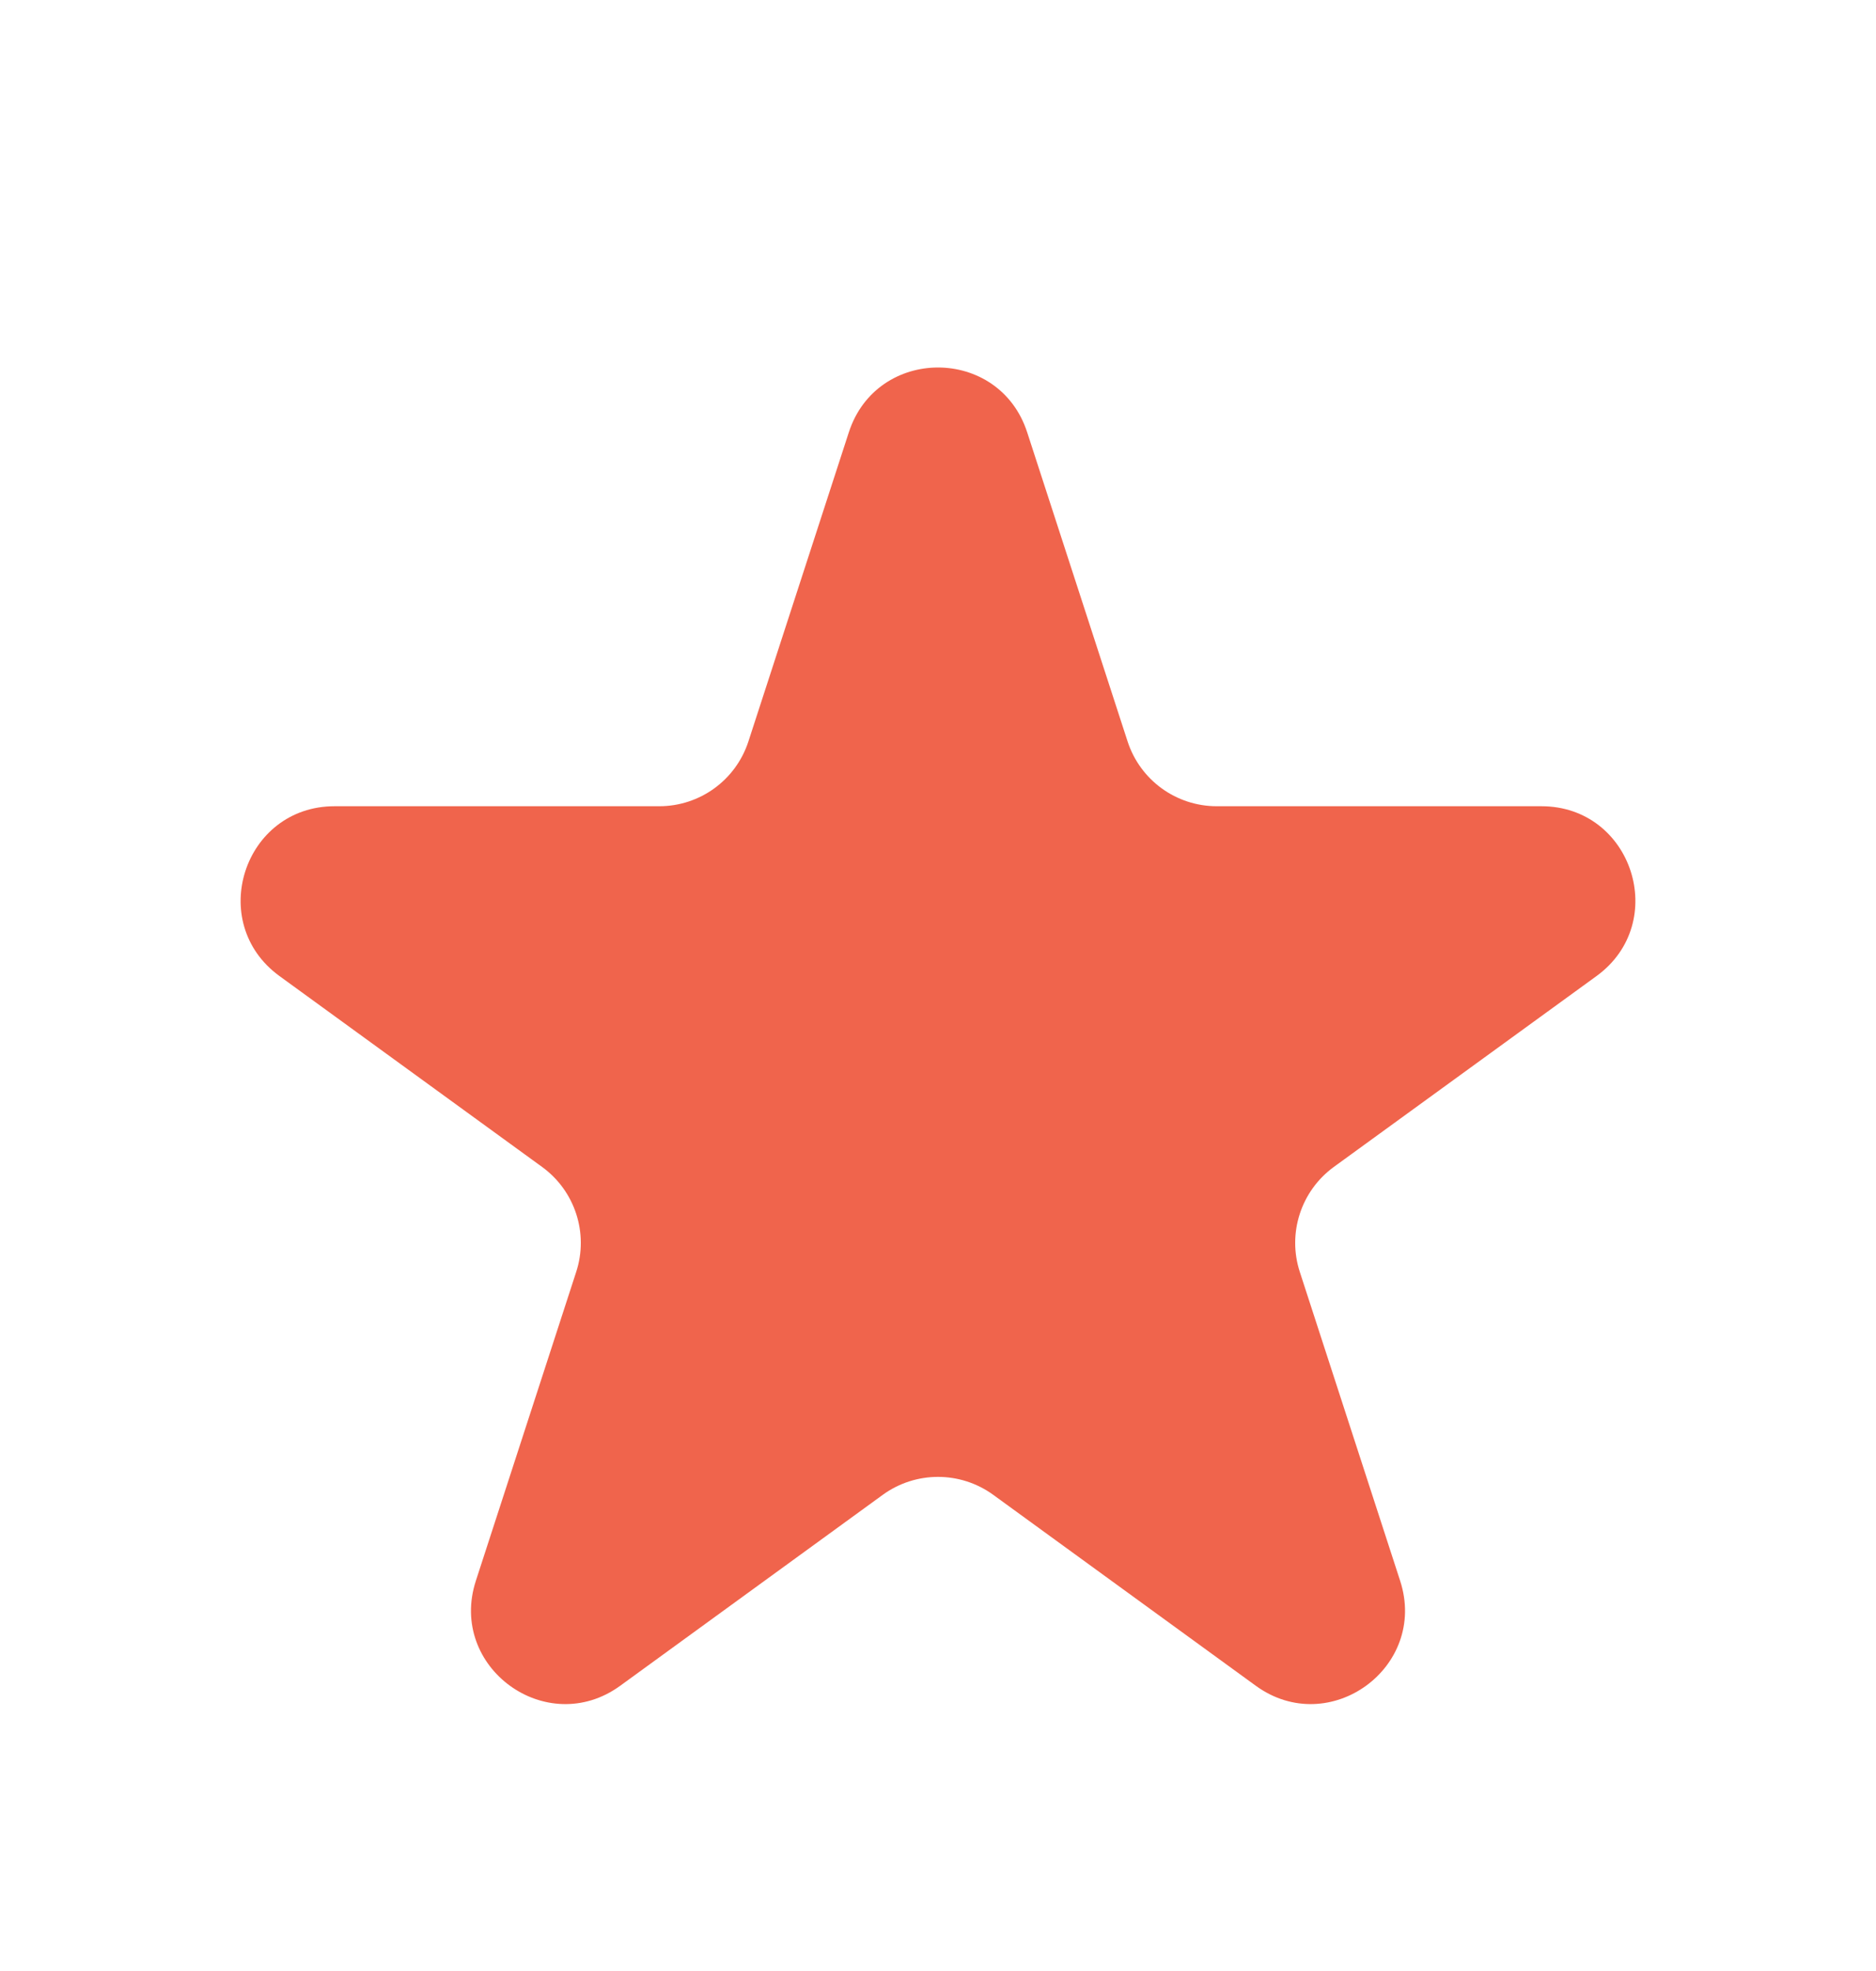 <svg width="20" height="21" viewBox="0 0 20 21" fill="none" xmlns="http://www.w3.org/2000/svg">
<g id="Icon/Solid/star">
<path id="Icon" d="M9.049 4.607C9.348 3.685 10.652 3.685 10.951 4.607L12.021 7.899C12.155 8.311 12.538 8.59 12.972 8.59H16.433C17.402 8.59 17.804 9.829 17.021 10.399L14.22 12.433C13.87 12.688 13.723 13.139 13.857 13.551L14.927 16.843C15.226 17.764 14.172 18.53 13.388 17.961L10.588 15.926C10.237 15.672 9.763 15.672 9.412 15.926L6.612 17.961C5.828 18.53 4.774 17.764 5.073 16.843L6.143 13.551C6.277 13.139 6.13 12.688 5.779 12.433L2.979 10.399C2.196 9.829 2.598 8.59 3.567 8.59H7.028C7.462 8.59 7.845 8.311 7.979 7.899L9.049 4.607Z" fill="#F0644C"/>
</g>
</svg>
